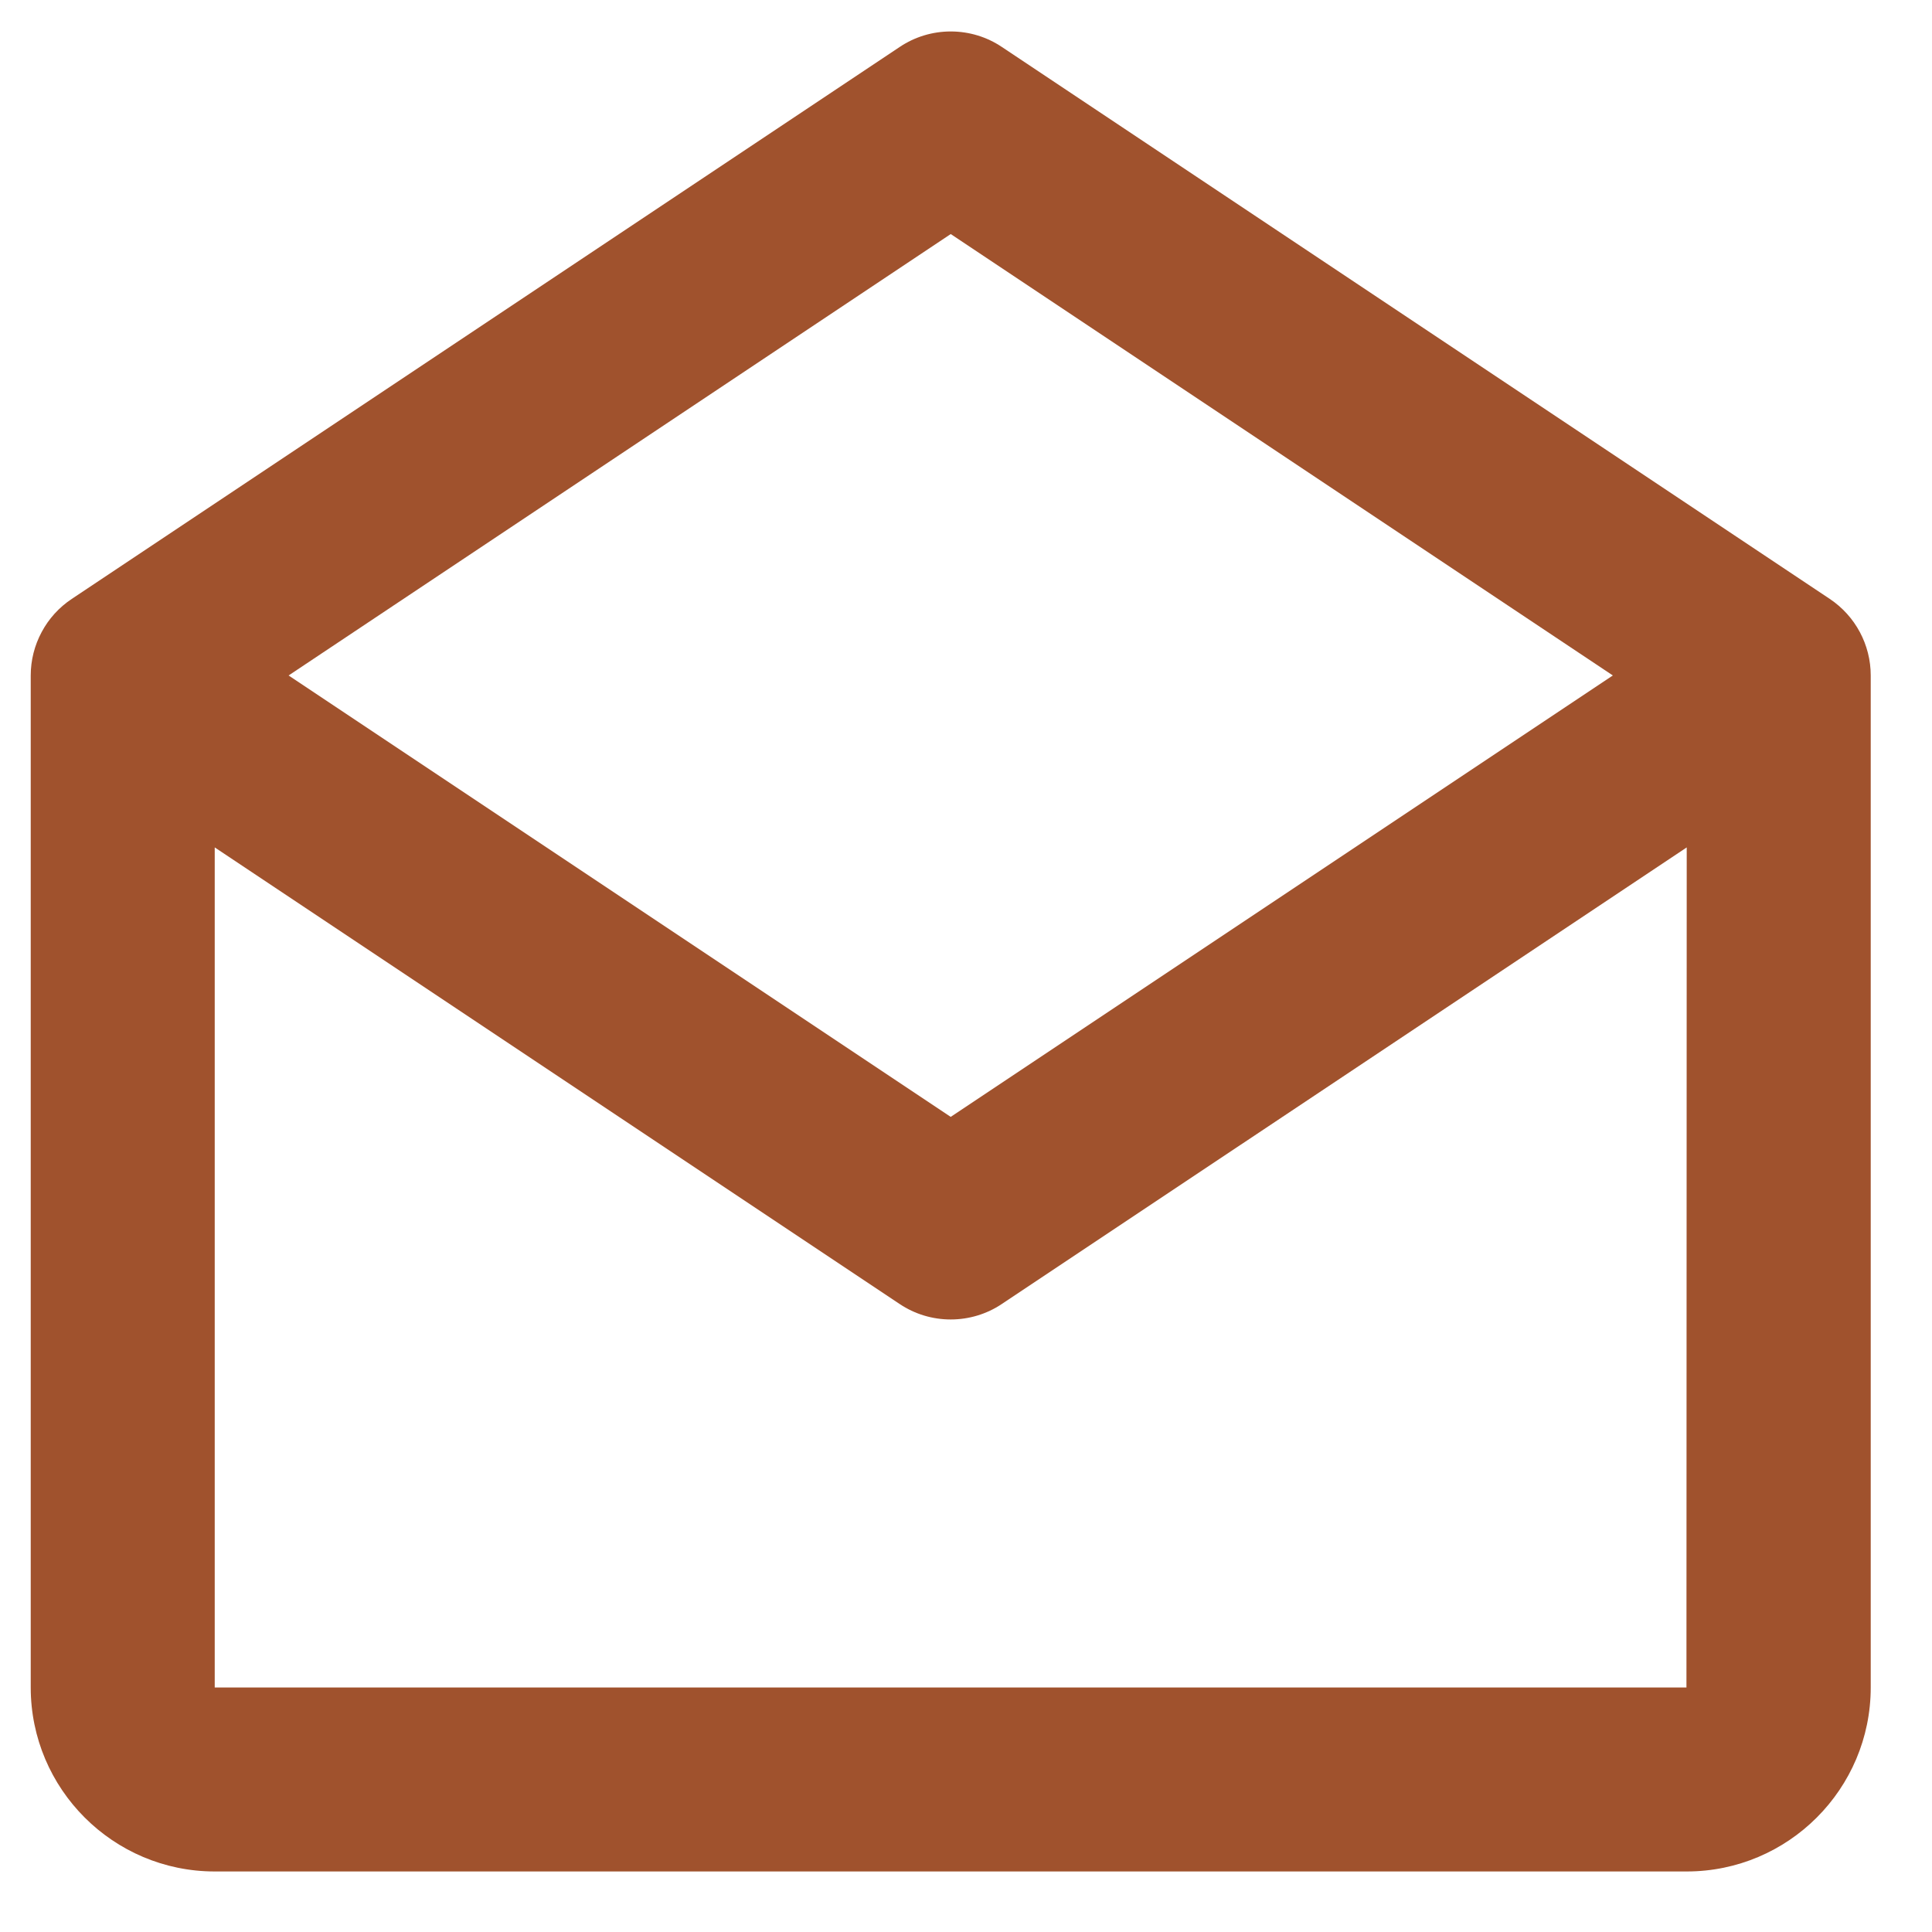 <svg xmlns="http://www.w3.org/2000/svg" width="21" height="21" viewBox="0 0 21 21" fill="none"><path d="M19.889 6.51L10.889 0.51C10.725 0.4 10.532 0.342 10.334 0.342C10.137 0.342 9.944 0.4 9.78 0.51L0.78 6.51C0.643 6.601 0.53 6.725 0.453 6.87C0.375 7.015 0.334 7.177 0.334 7.342V18.342C0.334 19.445 1.231 20.342 2.334 20.342H18.334C19.437 20.342 20.334 19.445 20.334 18.342V7.342C20.334 7.008 20.167 6.696 19.889 6.51ZM10.334 2.544L17.531 7.342L10.334 12.14L3.137 7.342L10.334 2.544ZM2.334 18.342V9.211L9.779 14.174C9.943 14.284 10.136 14.342 10.334 14.342C10.531 14.342 10.725 14.284 10.889 14.174L18.334 9.211L18.331 18.342H2.334Z" fill="#A0522D"></path></svg>